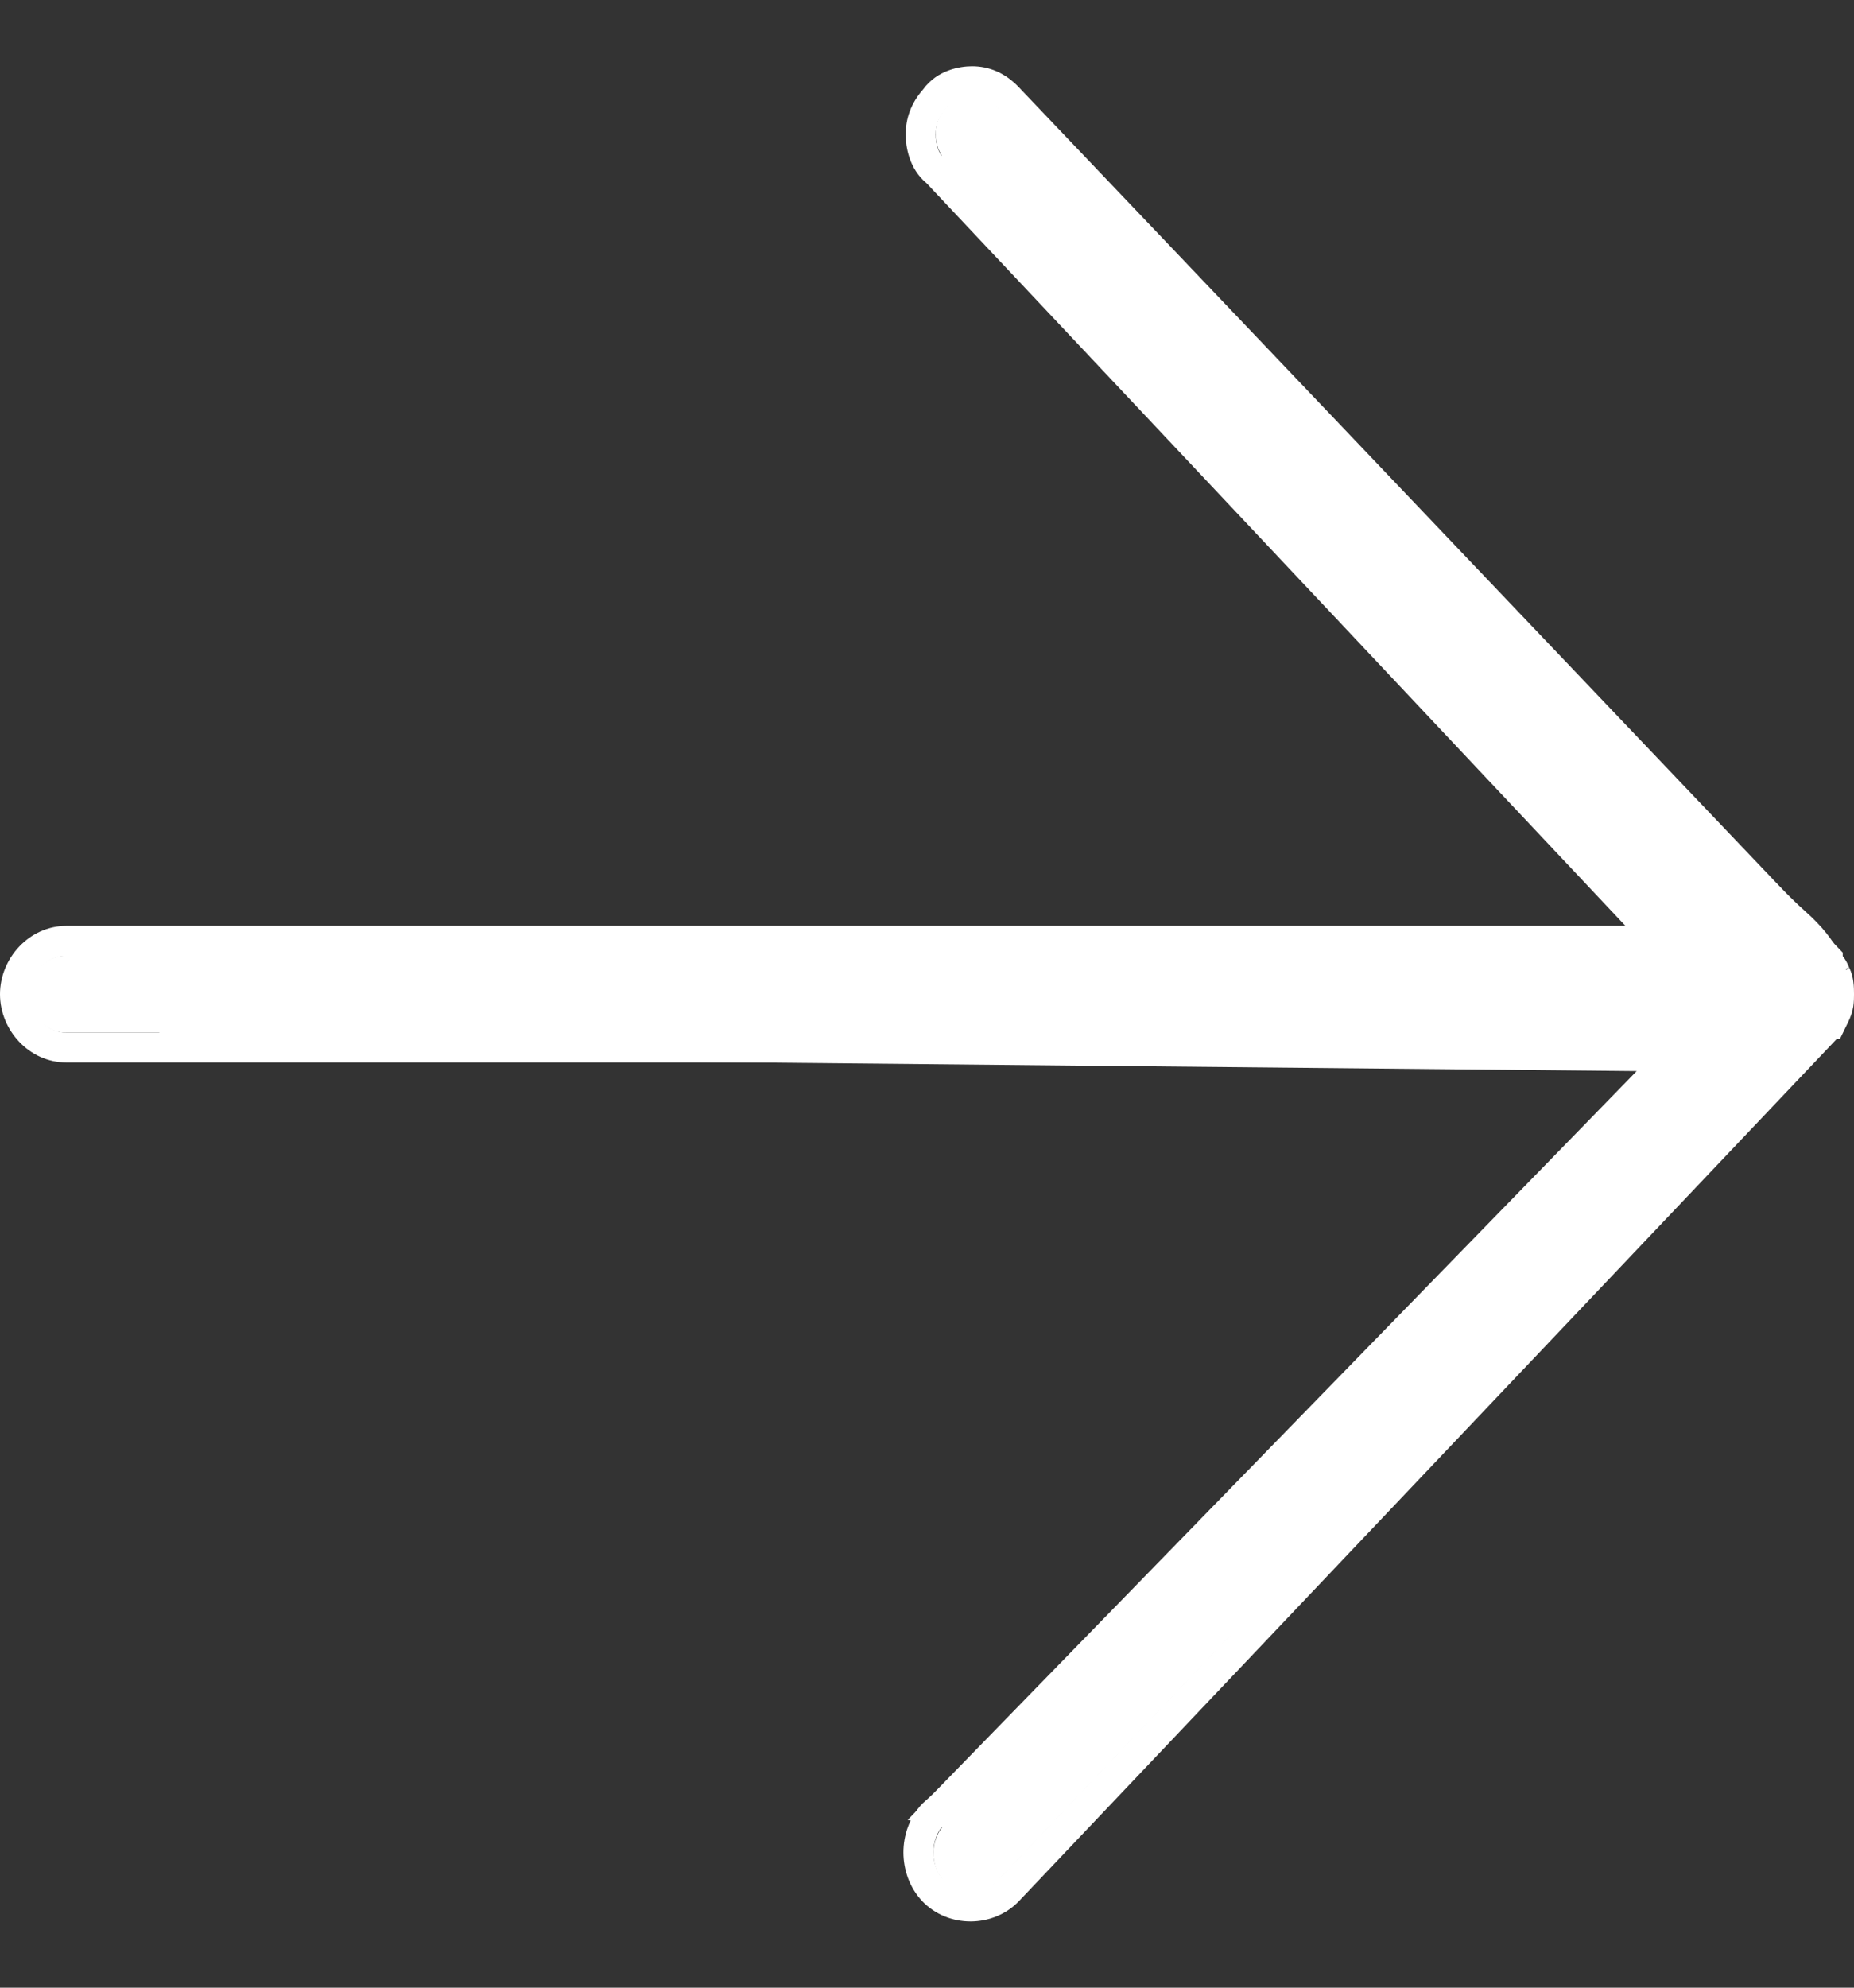 <svg xmlns="http://www.w3.org/2000/svg" fill="none" viewBox="0 0 14 15" height="15" width="14">
<rect x="0" y="0" width="14" height="15" fill="#333333" stroke="none"/>
<g clip-path="url(#clip0_98_175)">
<path fill="white" d="M13.696 7.703C13.717 7.68 13.717 7.68 13.717 7.659C13.739 7.636 13.739 7.614 13.76 7.614C13.781 7.57 13.781 7.547 13.781 7.503C13.781 7.458 13.781 7.414 13.76 7.391C13.76 7.368 13.738 7.347 13.717 7.324C13.717 7.301 13.696 7.301 13.696 7.279L7.531 0.808C7.467 0.741 7.403 0.719 7.34 0.719C7.276 0.719 7.192 0.741 7.149 0.808C7.085 0.875 7.065 0.942 7.065 1.008C7.065 1.075 7.086 1.164 7.149 1.209L12.803 7.212H0.495C0.347 7.212 0.219 7.347 0.219 7.503C0.219 7.659 0.347 7.793 0.495 7.793H12.802L7.128 13.774C7.022 13.886 7.022 14.086 7.128 14.197C7.234 14.309 7.425 14.309 7.531 14.197L13.696 7.703Z"></path>
<path fill="white" d="M13.753 7.614C13.74 7.614 13.735 7.622 13.728 7.634C13.724 7.641 13.719 7.65 13.71 7.659C13.71 7.68 13.71 7.68 13.689 7.703L7.531 14.191C7.425 14.302 7.234 14.302 7.128 14.191C7.022 14.079 7.022 13.879 7.128 13.768L12.796 7.793H0.502C0.354 7.793 0.226 7.659 0.226 7.503C0.226 7.347 0.354 7.213 0.502 7.213H12.797L7.149 1.215C7.086 1.171 7.065 1.082 7.065 1.015C7.065 0.949 7.085 0.882 7.149 0.815C7.192 0.748 7.276 0.726 7.34 0.726C7.403 0.726 7.467 0.748 7.531 0.815L13.689 7.28C13.689 7.291 13.694 7.296 13.699 7.301C13.705 7.307 13.71 7.313 13.71 7.324C13.712 7.326 13.713 7.327 13.714 7.329C13.733 7.349 13.751 7.368 13.752 7.388C13.753 7.389 13.753 7.39 13.753 7.391C13.774 7.414 13.774 7.458 13.774 7.503C13.774 7.547 13.774 7.57 13.753 7.614ZM13.963 7.301C13.985 7.344 13.992 7.385 13.995 7.408C14 7.443 14 7.48 14 7.499V7.503C14 7.504 14 7.505 14 7.507C14 7.526 14 7.559 13.995 7.594C13.988 7.638 13.974 7.676 13.956 7.713L13.894 7.84H13.87C13.863 7.847 13.857 7.854 13.853 7.858L13.852 7.859L7.695 14.346C7.499 14.551 7.159 14.551 6.964 14.347C6.865 14.242 6.822 14.105 6.822 13.979C6.822 13.853 6.865 13.716 6.964 13.612M13.963 7.301C13.95 7.266 13.933 7.24 13.923 7.226C13.92 7.222 13.917 7.219 13.915 7.215V7.189L7.694 0.659C7.589 0.548 7.466 0.5 7.34 0.5C7.247 0.5 7.077 0.529 6.972 0.673C6.877 0.78 6.839 0.898 6.839 1.015C6.839 1.103 6.863 1.273 6.997 1.383L12.274 6.987H0.502C0.219 6.987 0 7.233 0 7.503C0 7.773 0.219 8.018 0.502 8.018H12.271" clip-rule="evenodd" fill-rule="evenodd"></path>
<path fill="white" d="M12.359 8.083L1.203 7.974V7.062H12.469L7.109 1.266V1.01L7.839 0.828C9.564 2.663 13.14 6.443 13.635 6.88C14.131 7.318 13.963 7.719 13.818 7.865L7.693 13.917L6.854 13.734L12.359 8.083Z"></path>
</g>
<defs>
<clipPath id="clip0_98_175">
<rect transform="translate(0 0.5)" fill="white" height="14" width="14"></rect>
</clipPath>
</defs>
</svg>
